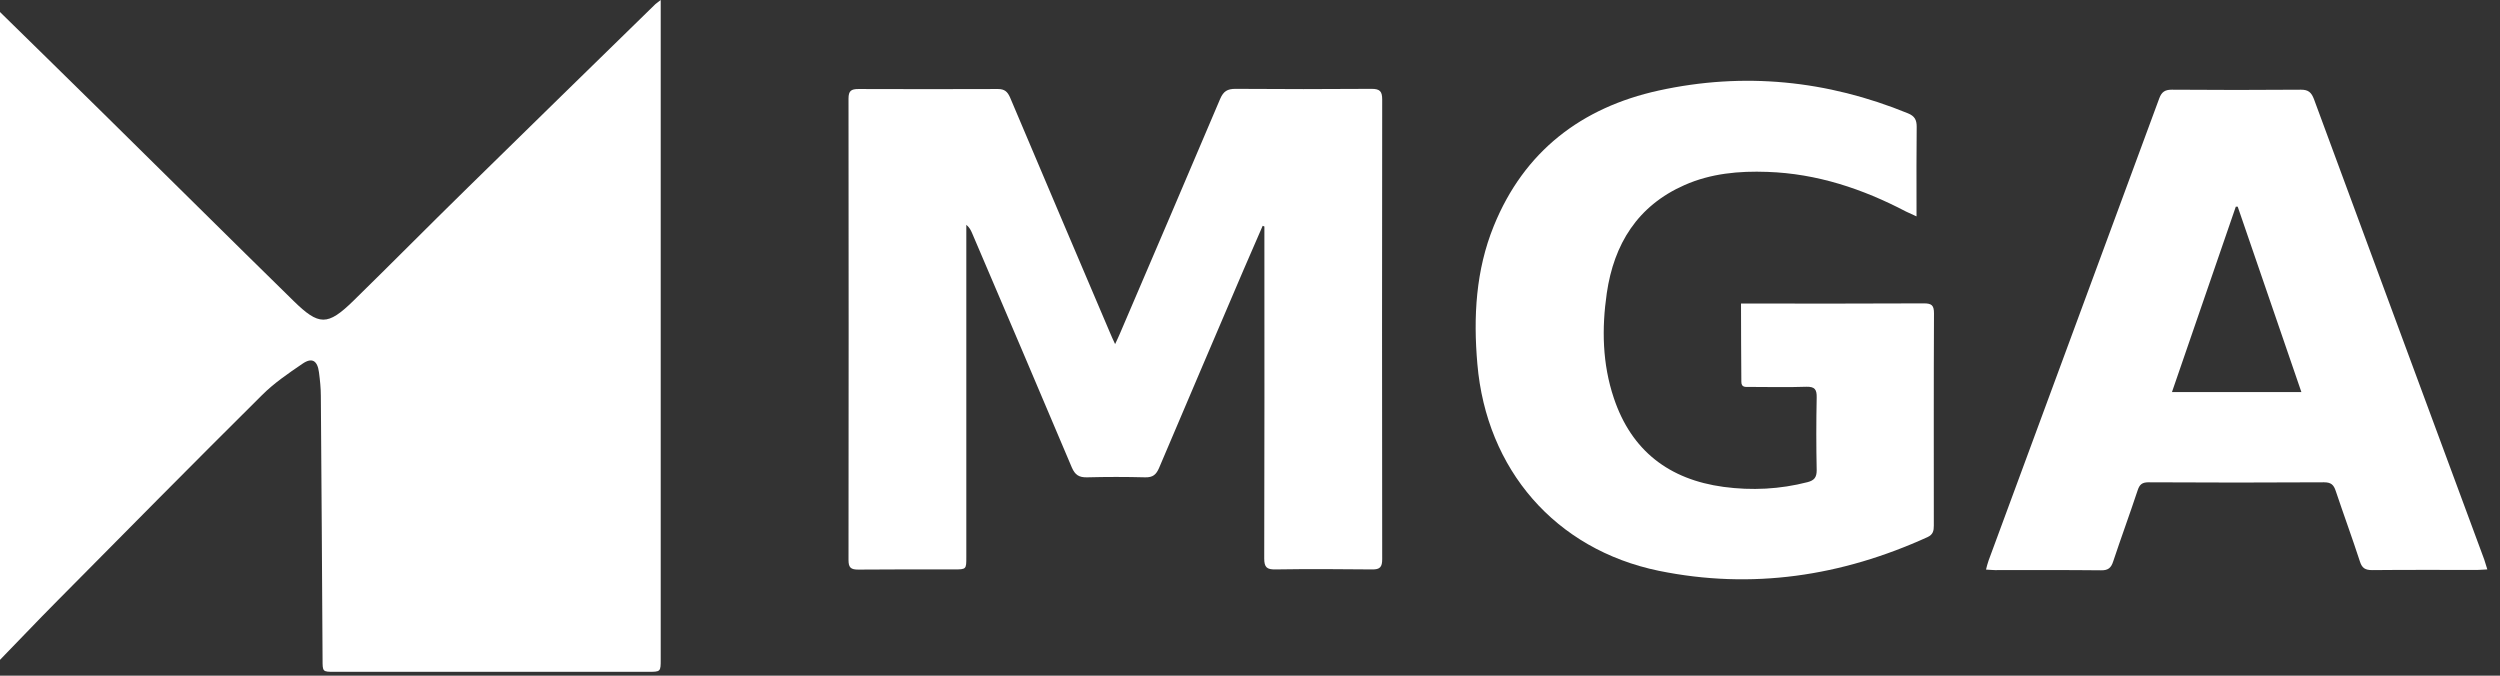 <svg width="74" height="20" viewBox="0 0 74 20" fill="none" xmlns="http://www.w3.org/2000/svg">
<rect x="0" y="0" width="74" height="20" fill="#333333" stroke="none"/>
<path d="M-0.375 19.891C-0.375 13.242 -0.375 6.654 -0.375 0.02C-0.299 0.081 -0.243 0.117 -0.198 0.162C0.877 1.216 1.951 2.265 3.02 3.319C4.911 5.179 6.791 7.049 8.686 8.904C9.441 9.644 9.695 9.649 10.455 8.909C11.59 7.799 12.705 6.669 13.84 5.559C15.69 3.745 17.545 1.931 19.4 0.122C19.435 0.091 19.476 0.066 19.557 0C19.557 0.137 19.557 0.228 19.557 0.314C19.557 6.715 19.557 13.116 19.557 19.516C19.557 19.886 19.557 19.886 19.177 19.886C16.085 19.886 12.994 19.886 9.902 19.886C9.548 19.886 9.548 19.886 9.548 19.526C9.533 16.926 9.517 14.327 9.497 11.722C9.497 11.489 9.472 11.251 9.441 11.017C9.396 10.673 9.234 10.571 8.95 10.769C8.534 11.053 8.108 11.342 7.754 11.697C5.722 13.713 3.71 15.751 1.698 17.783C1.079 18.406 0.476 19.045 -0.137 19.673C-0.208 19.739 -0.274 19.8 -0.375 19.891Z" fill="white"/>
<path d="M37.375 6.684C37.183 7.125 36.995 7.561 36.803 8.002C35.971 9.953 35.135 11.899 34.309 13.85C34.223 14.048 34.127 14.134 33.899 14.129C33.326 14.114 32.748 14.114 32.176 14.129C31.938 14.134 31.821 14.058 31.725 13.835C30.747 11.519 29.758 9.203 28.77 6.892C28.735 6.811 28.694 6.73 28.603 6.654C28.603 6.74 28.603 6.831 28.603 6.917C28.603 10.11 28.603 13.303 28.603 16.495C28.603 16.85 28.603 16.855 28.243 16.855C27.295 16.855 26.353 16.85 25.405 16.86C25.182 16.86 25.116 16.799 25.116 16.576C25.121 12.026 25.121 7.47 25.116 2.919C25.116 2.686 25.197 2.635 25.41 2.635C26.789 2.64 28.162 2.64 29.54 2.635C29.733 2.635 29.819 2.711 29.895 2.878C30.878 5.204 31.866 7.525 32.855 9.846C32.895 9.943 32.941 10.044 33.007 10.186C33.068 10.054 33.108 9.973 33.144 9.887C34.137 7.566 35.135 5.245 36.118 2.924C36.215 2.701 36.331 2.63 36.569 2.63C37.912 2.64 39.255 2.64 40.598 2.63C40.842 2.63 40.913 2.701 40.913 2.944C40.907 7.48 40.907 12.015 40.913 16.551C40.913 16.779 40.852 16.86 40.614 16.855C39.661 16.845 38.703 16.84 37.75 16.855C37.497 16.86 37.421 16.789 37.421 16.531C37.431 13.353 37.426 10.181 37.426 7.003C37.426 6.902 37.426 6.806 37.426 6.704C37.416 6.699 37.395 6.689 37.375 6.684Z" fill="white"/>
<path d="M51.534 8.985C51.661 8.985 51.742 8.985 51.828 8.985C53.536 8.985 55.239 8.99 56.947 8.98C57.175 8.98 57.246 9.035 57.246 9.274C57.236 11.367 57.241 13.465 57.241 15.558C57.241 15.71 57.22 15.821 57.058 15.897C54.509 17.058 51.854 17.458 49.102 16.896C46.031 16.262 43.998 13.895 43.73 10.774C43.608 9.375 43.684 7.997 44.216 6.689C45.113 4.479 46.811 3.182 49.097 2.68C51.615 2.128 54.084 2.376 56.475 3.354C56.673 3.435 56.734 3.547 56.734 3.75C56.724 4.525 56.729 5.306 56.729 6.081C56.729 6.172 56.729 6.263 56.729 6.405C56.592 6.344 56.506 6.304 56.42 6.263C55.133 5.589 53.784 5.138 52.315 5.088C51.474 5.057 50.642 5.133 49.862 5.478C48.473 6.091 47.774 7.221 47.561 8.676C47.409 9.725 47.429 10.769 47.769 11.782C48.291 13.343 49.406 14.194 51.017 14.412C51.854 14.524 52.685 14.483 53.506 14.271C53.698 14.22 53.774 14.134 53.774 13.921C53.759 13.201 53.759 12.487 53.774 11.767C53.779 11.529 53.719 11.443 53.47 11.448C52.903 11.468 52.34 11.453 51.773 11.453C51.666 11.453 51.544 11.473 51.544 11.301C51.539 10.541 51.534 9.78 51.534 8.985Z" fill="white"/>
<path d="M73.625 16.855C73.498 16.86 73.412 16.87 73.331 16.87C72.292 16.87 71.253 16.865 70.214 16.875C70.011 16.875 69.915 16.815 69.854 16.622C69.626 15.923 69.373 15.234 69.14 14.539C69.079 14.352 69.003 14.276 68.79 14.276C67.057 14.286 65.329 14.286 63.596 14.276C63.413 14.276 63.332 14.337 63.276 14.509C63.043 15.213 62.785 15.913 62.551 16.617C62.491 16.805 62.404 16.886 62.192 16.881C61.143 16.87 60.099 16.875 59.05 16.875C58.974 16.875 58.903 16.865 58.786 16.86C58.812 16.759 58.832 16.673 58.862 16.592C60.545 12.031 62.232 7.47 63.915 2.909C63.986 2.721 64.082 2.655 64.285 2.655C65.562 2.665 66.834 2.665 68.111 2.655C68.329 2.655 68.415 2.736 68.491 2.929C70.168 7.475 71.851 12.015 73.533 16.561C73.559 16.642 73.584 16.729 73.625 16.855ZM66.236 6.117C66.216 6.117 66.195 6.117 66.18 6.117C65.552 7.936 64.928 9.755 64.29 11.605C65.587 11.605 66.829 11.605 68.121 11.605C67.483 9.755 66.859 7.936 66.236 6.117Z" fill="white"/>
</svg>
